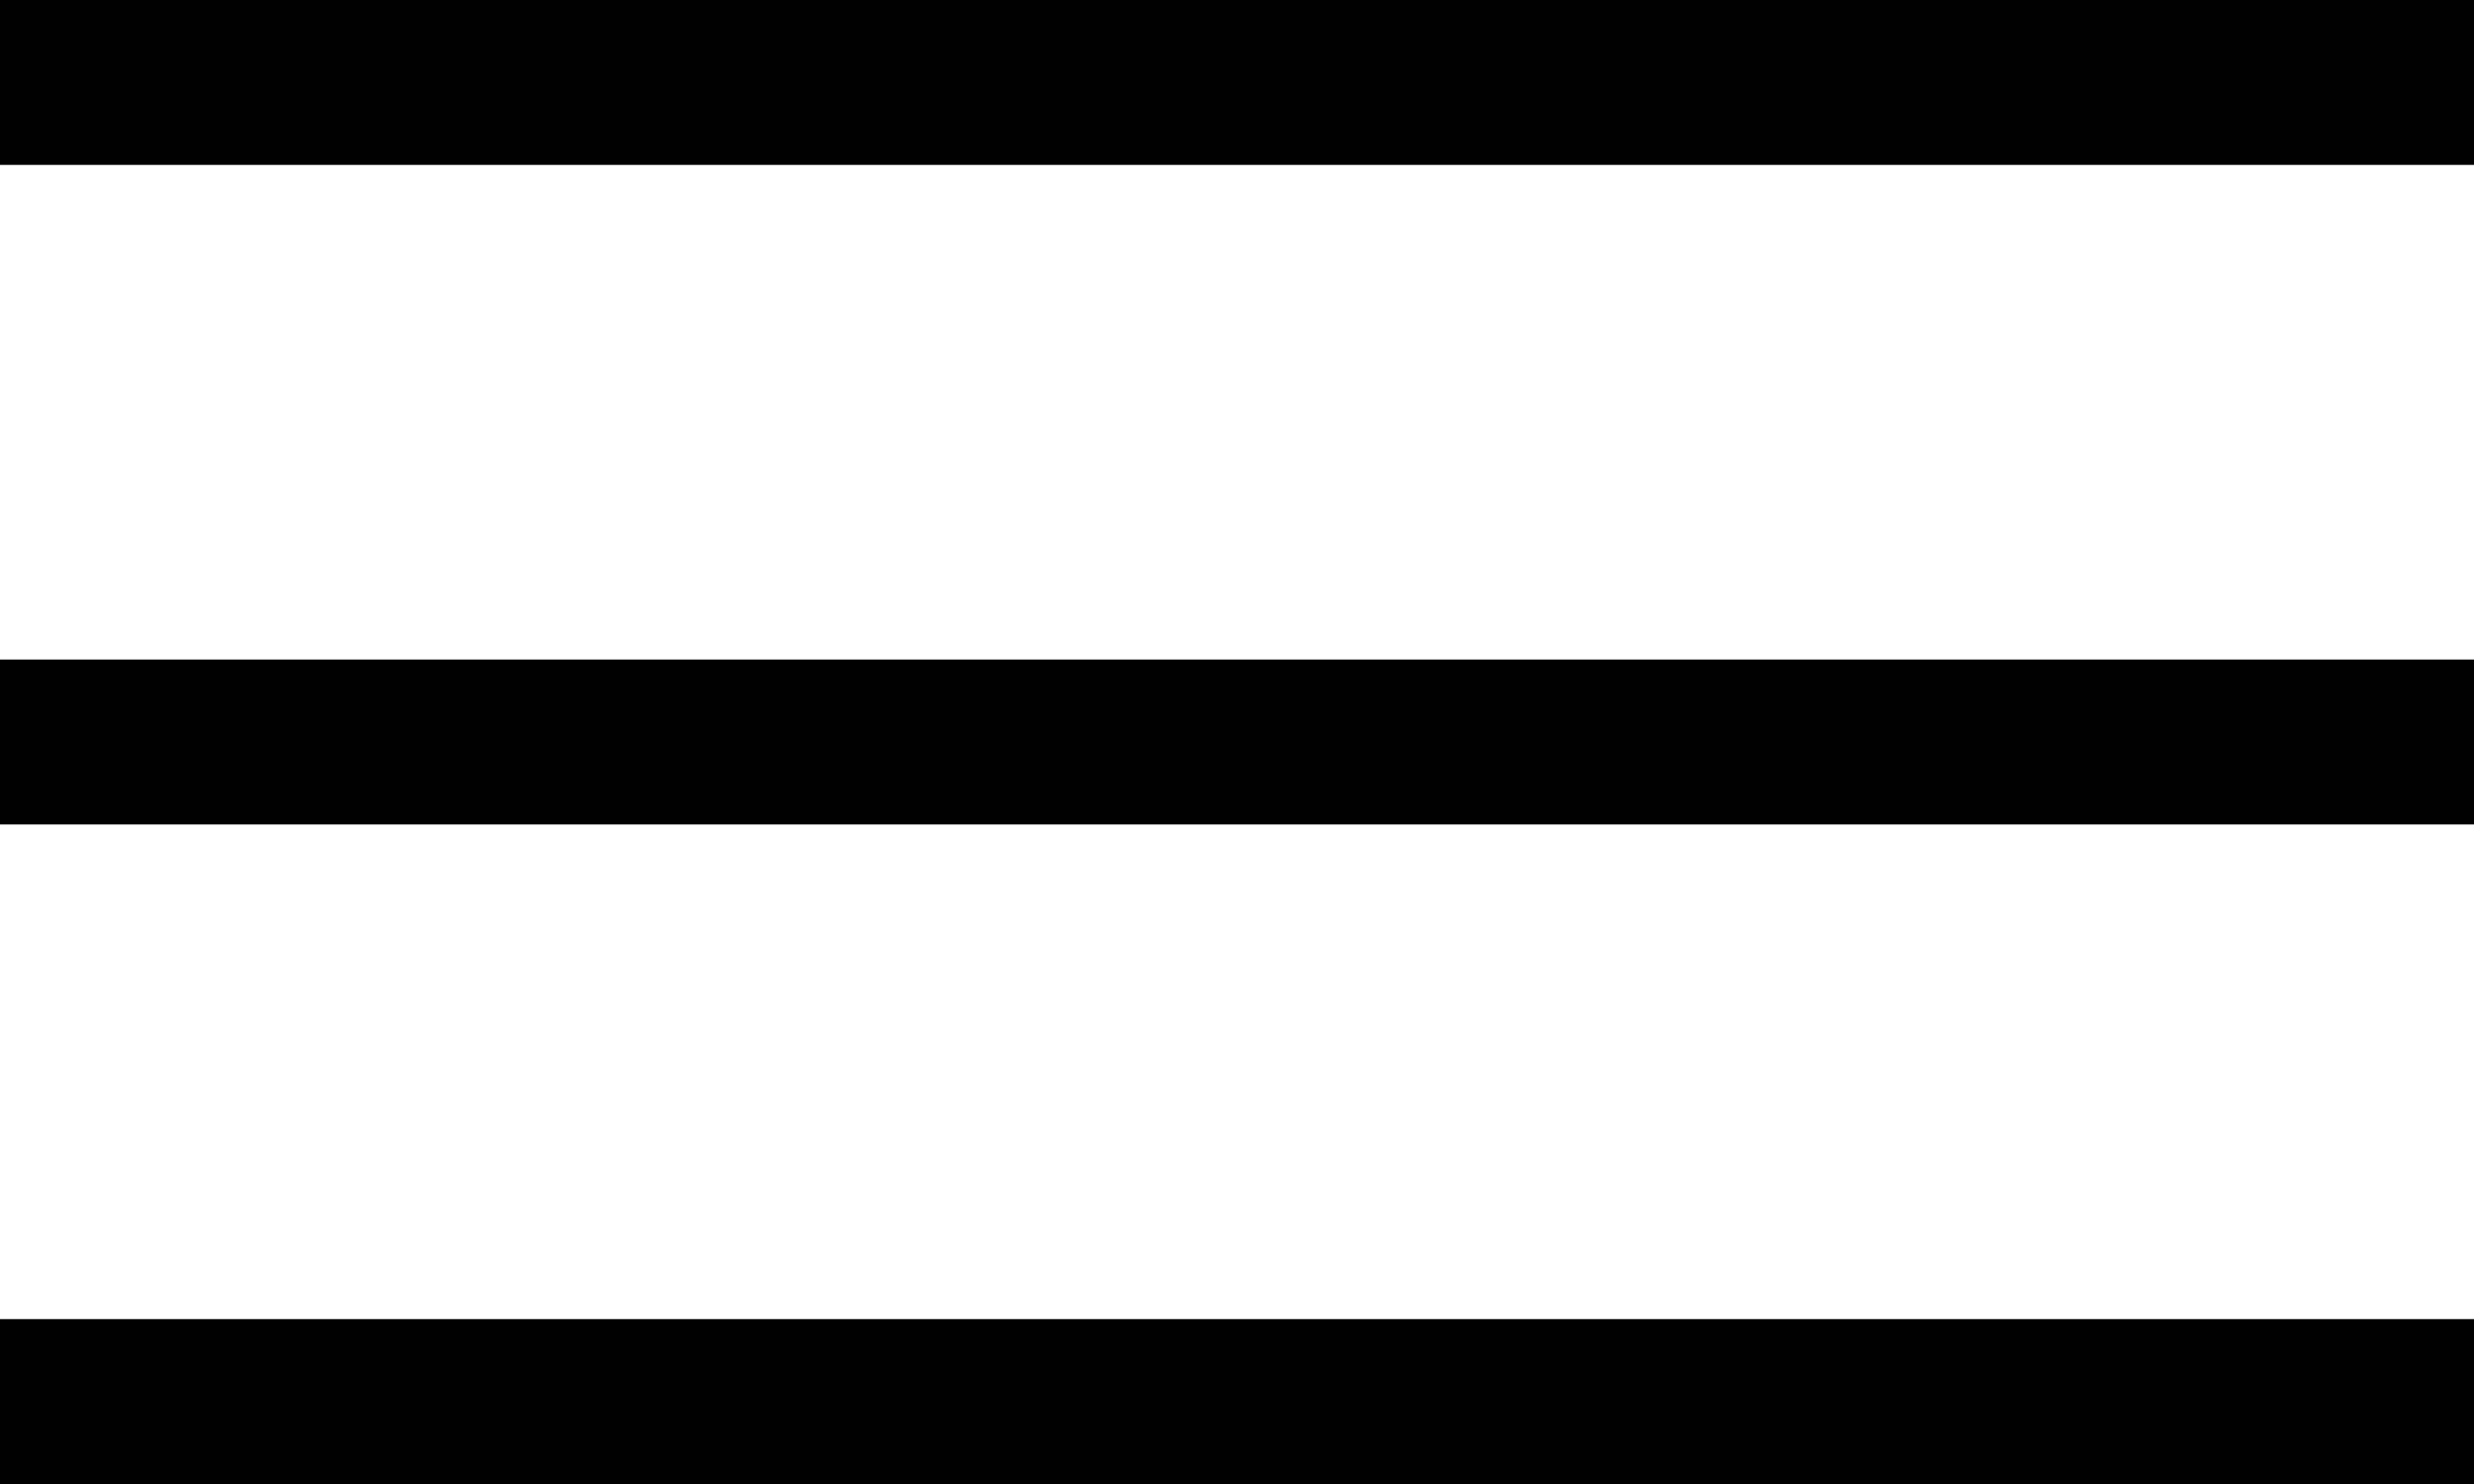 <?xml version="1.0" encoding="UTF-8"?>
<svg xmlns="http://www.w3.org/2000/svg" width="30" height="18" viewBox="0 0 30 18" fill="none">
  <path d="M0 0H30V2H0V0Z" fill="#010101"></path>
  <path d="M0 8H30V10H0V8Z" fill="#010101"></path>
  <rect y="16" width="30" height="2" fill="#010101"></rect>
</svg>
